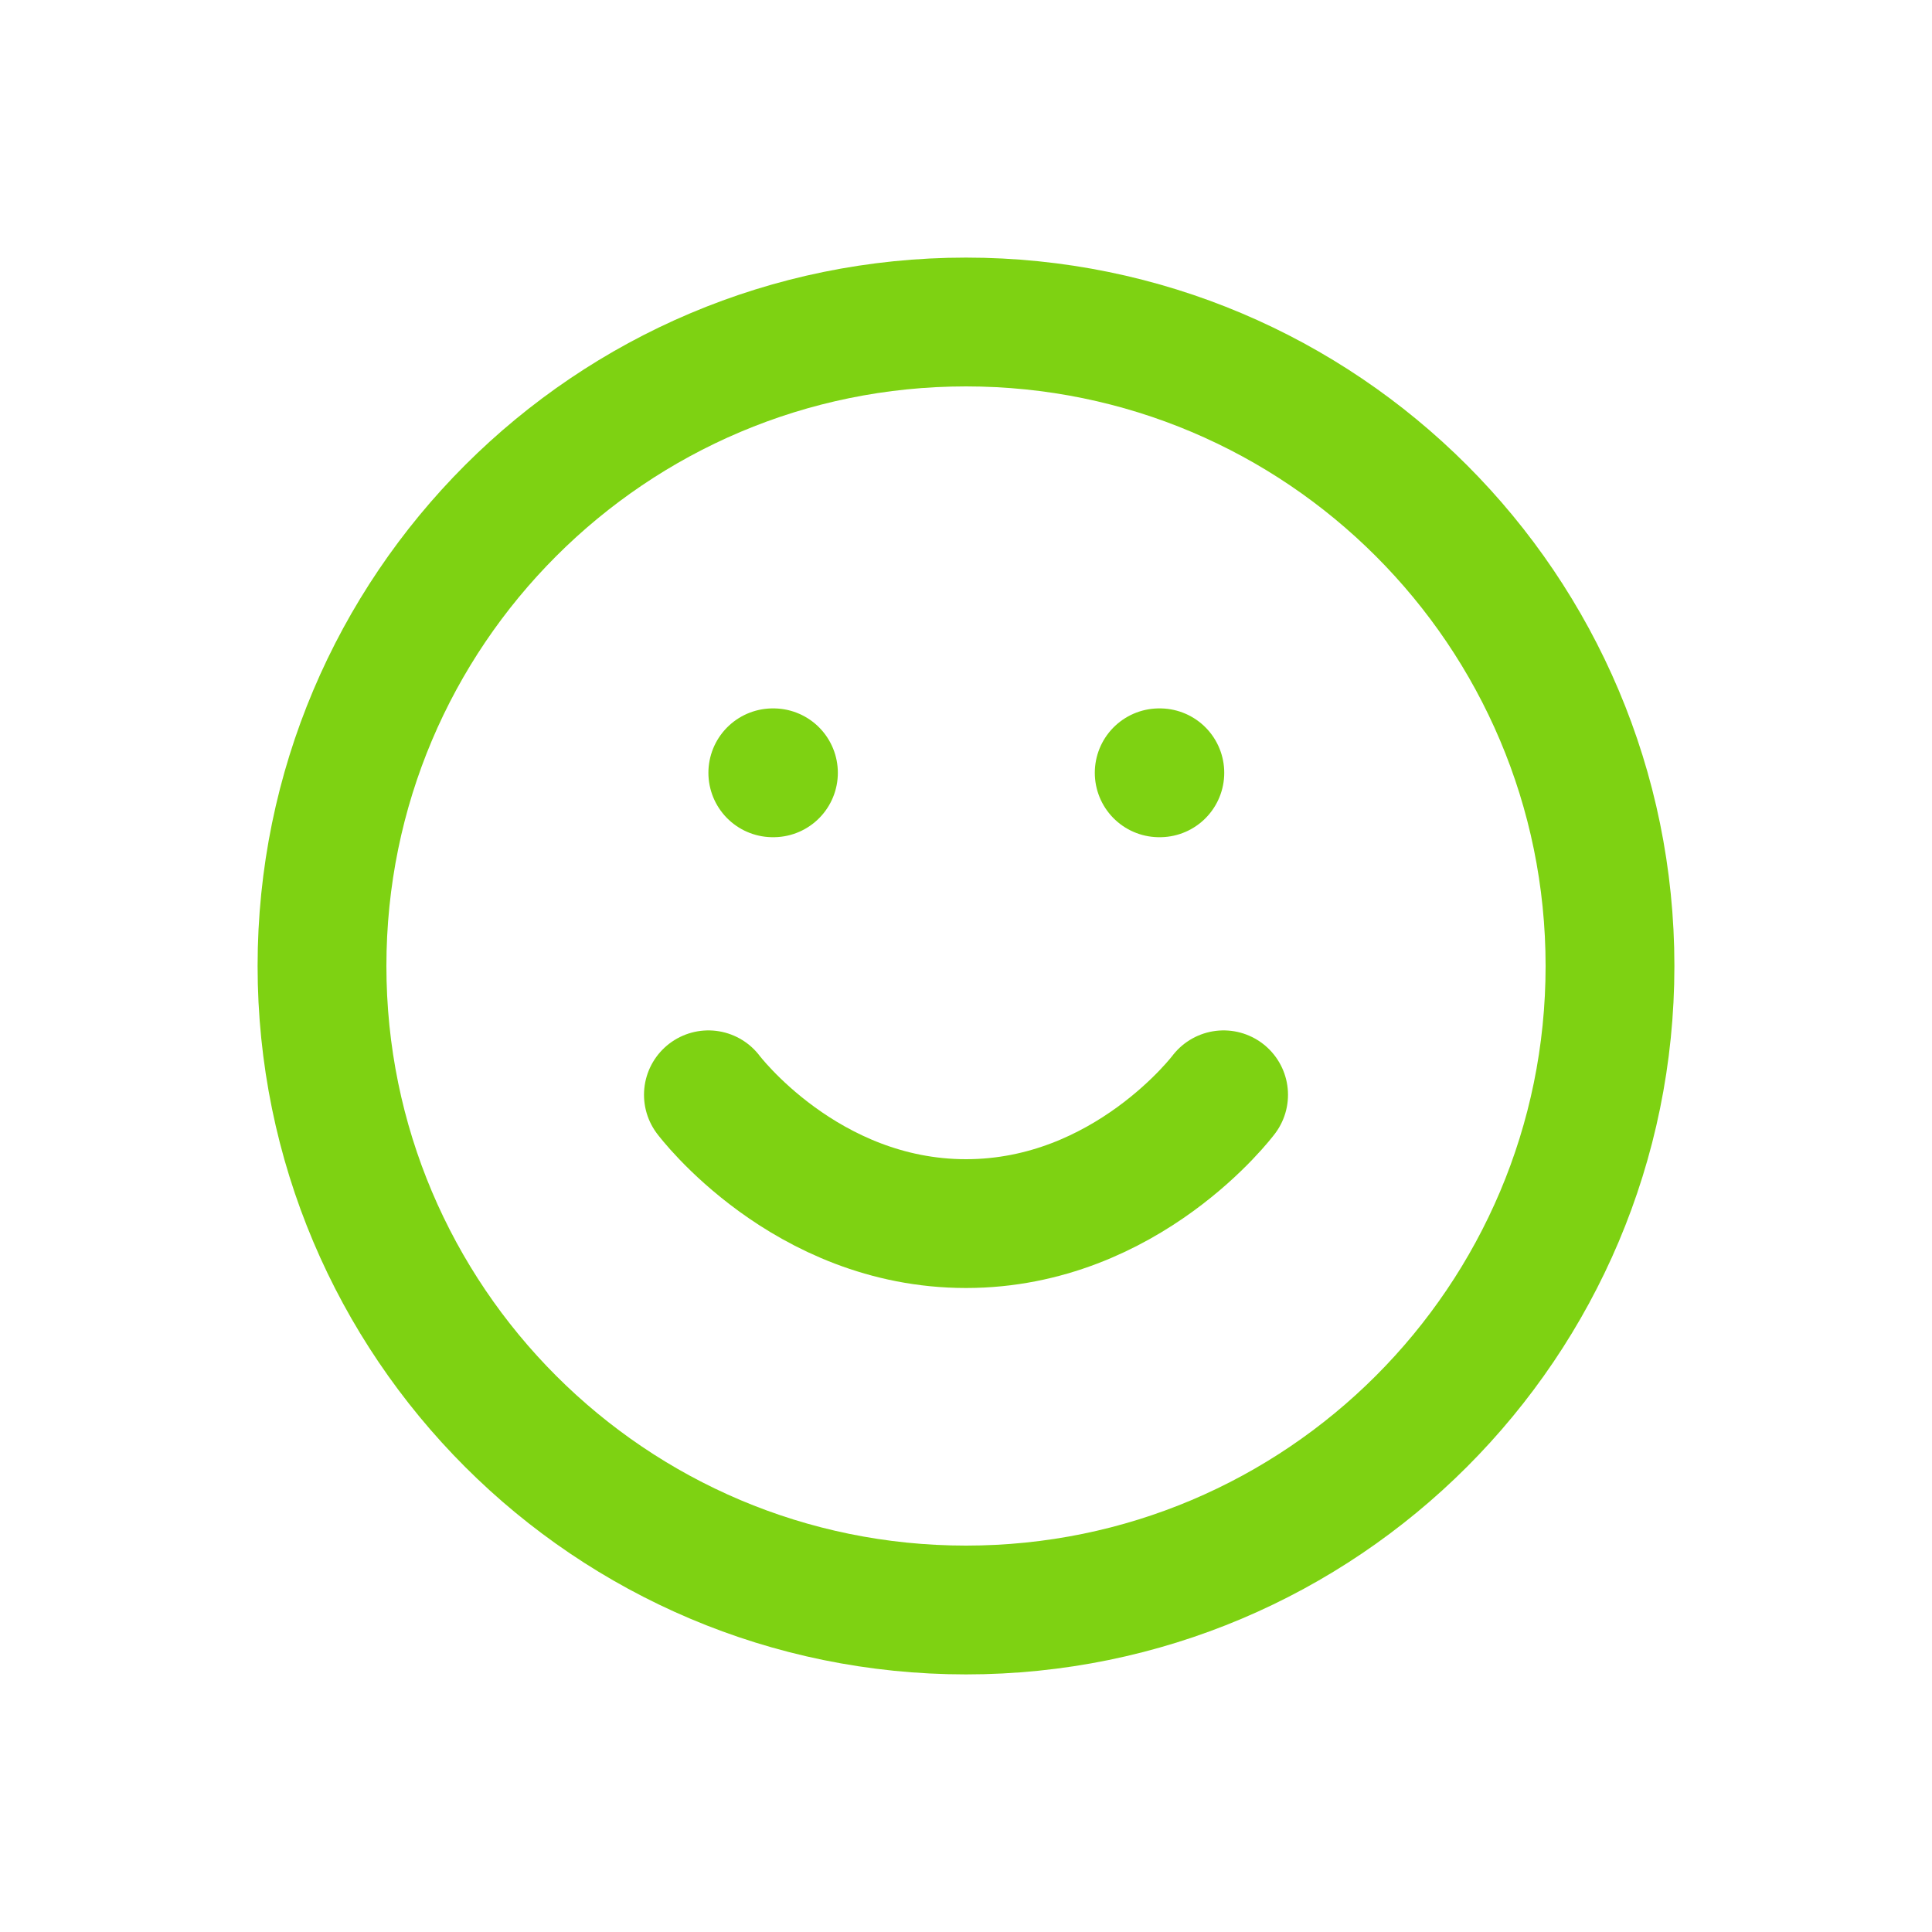 <svg width="36" height="36" viewBox="0 0 36 36" fill="none" xmlns="http://www.w3.org/2000/svg">
<path d="M18 30C24.627 30 30 24.627 30 18C30 11.373 24.627 6 18 6C11.373 6 6 11.373 6 18C6 24.627 11.373 30 18 30Z" stroke="#7ED212" stroke-width="2.4" stroke-linecap="round" stroke-linejoin="round"/>
<path d="M13.2 20.4C13.2 20.4 15 22.8 18 22.8C21 22.8 22.8 20.4 22.8 20.4" stroke="#7ED212" stroke-width="2.4" stroke-linecap="round" stroke-linejoin="round"/>
<path d="M14.4 14.4H14.412" stroke="#7ED212" stroke-width="2.4" stroke-linecap="round" stroke-linejoin="round"/>
<path d="M21.6 14.4H21.612" stroke="#7ED212" stroke-width="2.4" stroke-linecap="round" stroke-linejoin="round"/>
</svg>
